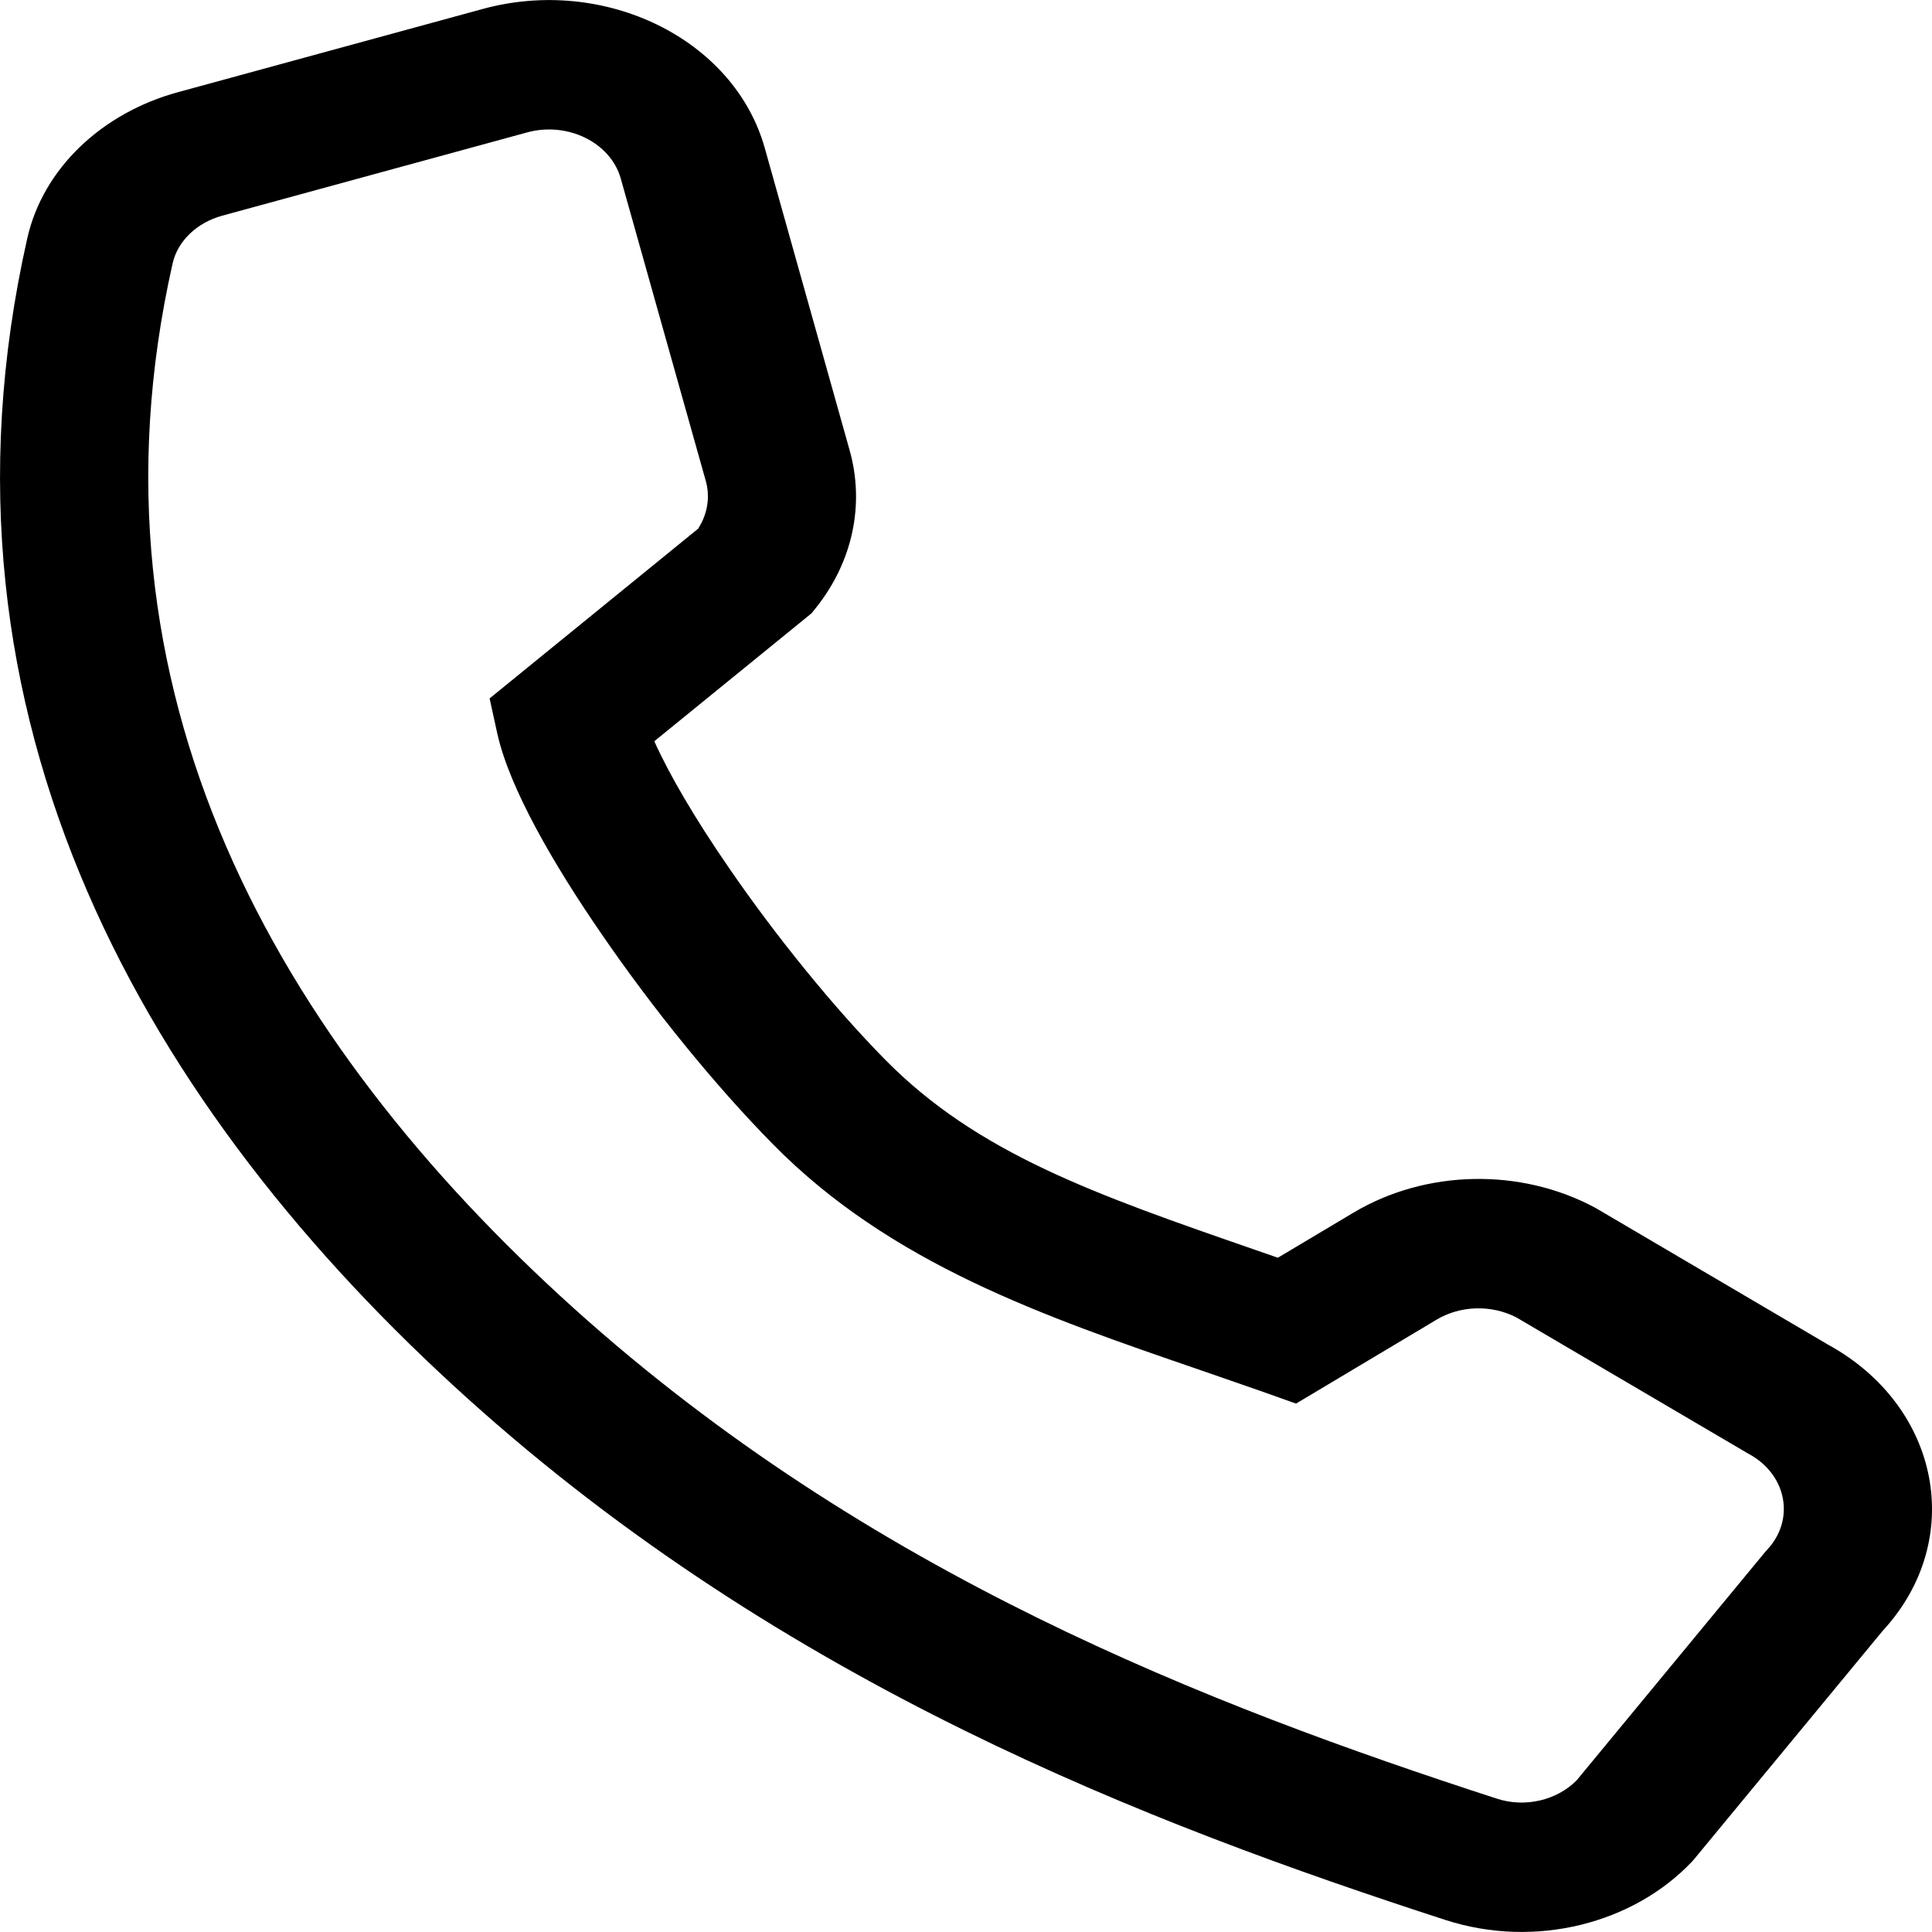 <svg width="12" height="12" viewBox="0 0 12 12" fill="none" xmlns="http://www.w3.org/2000/svg">
<path fill-rule="evenodd" clip-rule="evenodd" d="M2.997 0.056C3.757 -0.152 4.56 0.243 4.75 0.919L5.277 2.796C5.372 3.133 5.296 3.489 5.069 3.774L5.041 3.809L4.064 4.604C4.153 4.803 4.312 5.078 4.528 5.391C4.819 5.815 5.178 6.257 5.499 6.583C6.073 7.165 6.803 7.419 7.796 7.763C7.843 7.779 7.889 7.795 7.937 7.812L8.405 7.533C8.855 7.264 9.445 7.252 9.909 7.502L9.916 7.506L11.353 8.351C12.054 8.735 12.213 9.567 11.694 10.129L10.519 11.552L10.51 11.562C10.148 11.945 9.539 12.107 8.977 11.925C7.135 11.327 4.877 10.464 2.903 8.685C0.927 6.904 -0.505 4.472 0.169 1.482C0.267 1.044 0.636 0.701 1.104 0.573L2.997 0.056ZM3.856 1.11C3.793 0.885 3.525 0.753 3.272 0.823L1.379 1.34C1.223 1.383 1.103 1.497 1.072 1.637C0.474 4.288 1.722 6.466 3.564 8.126C5.394 9.774 7.496 10.587 9.298 11.172C9.473 11.229 9.669 11.182 9.792 11.059L10.965 9.638L10.974 9.628C11.152 9.44 11.099 9.158 10.861 9.03L10.854 9.026L9.419 8.183C9.265 8.103 9.072 8.108 8.924 8.196L8.05 8.718L7.822 8.637C7.699 8.594 7.576 8.552 7.453 8.509C6.486 8.177 5.532 7.85 4.801 7.107C4.44 6.741 4.052 6.261 3.739 5.805C3.436 5.366 3.164 4.894 3.089 4.557L3.041 4.338L4.336 3.284C4.394 3.194 4.412 3.088 4.384 2.988L3.856 1.11Z" fill="black"/>
</svg>
